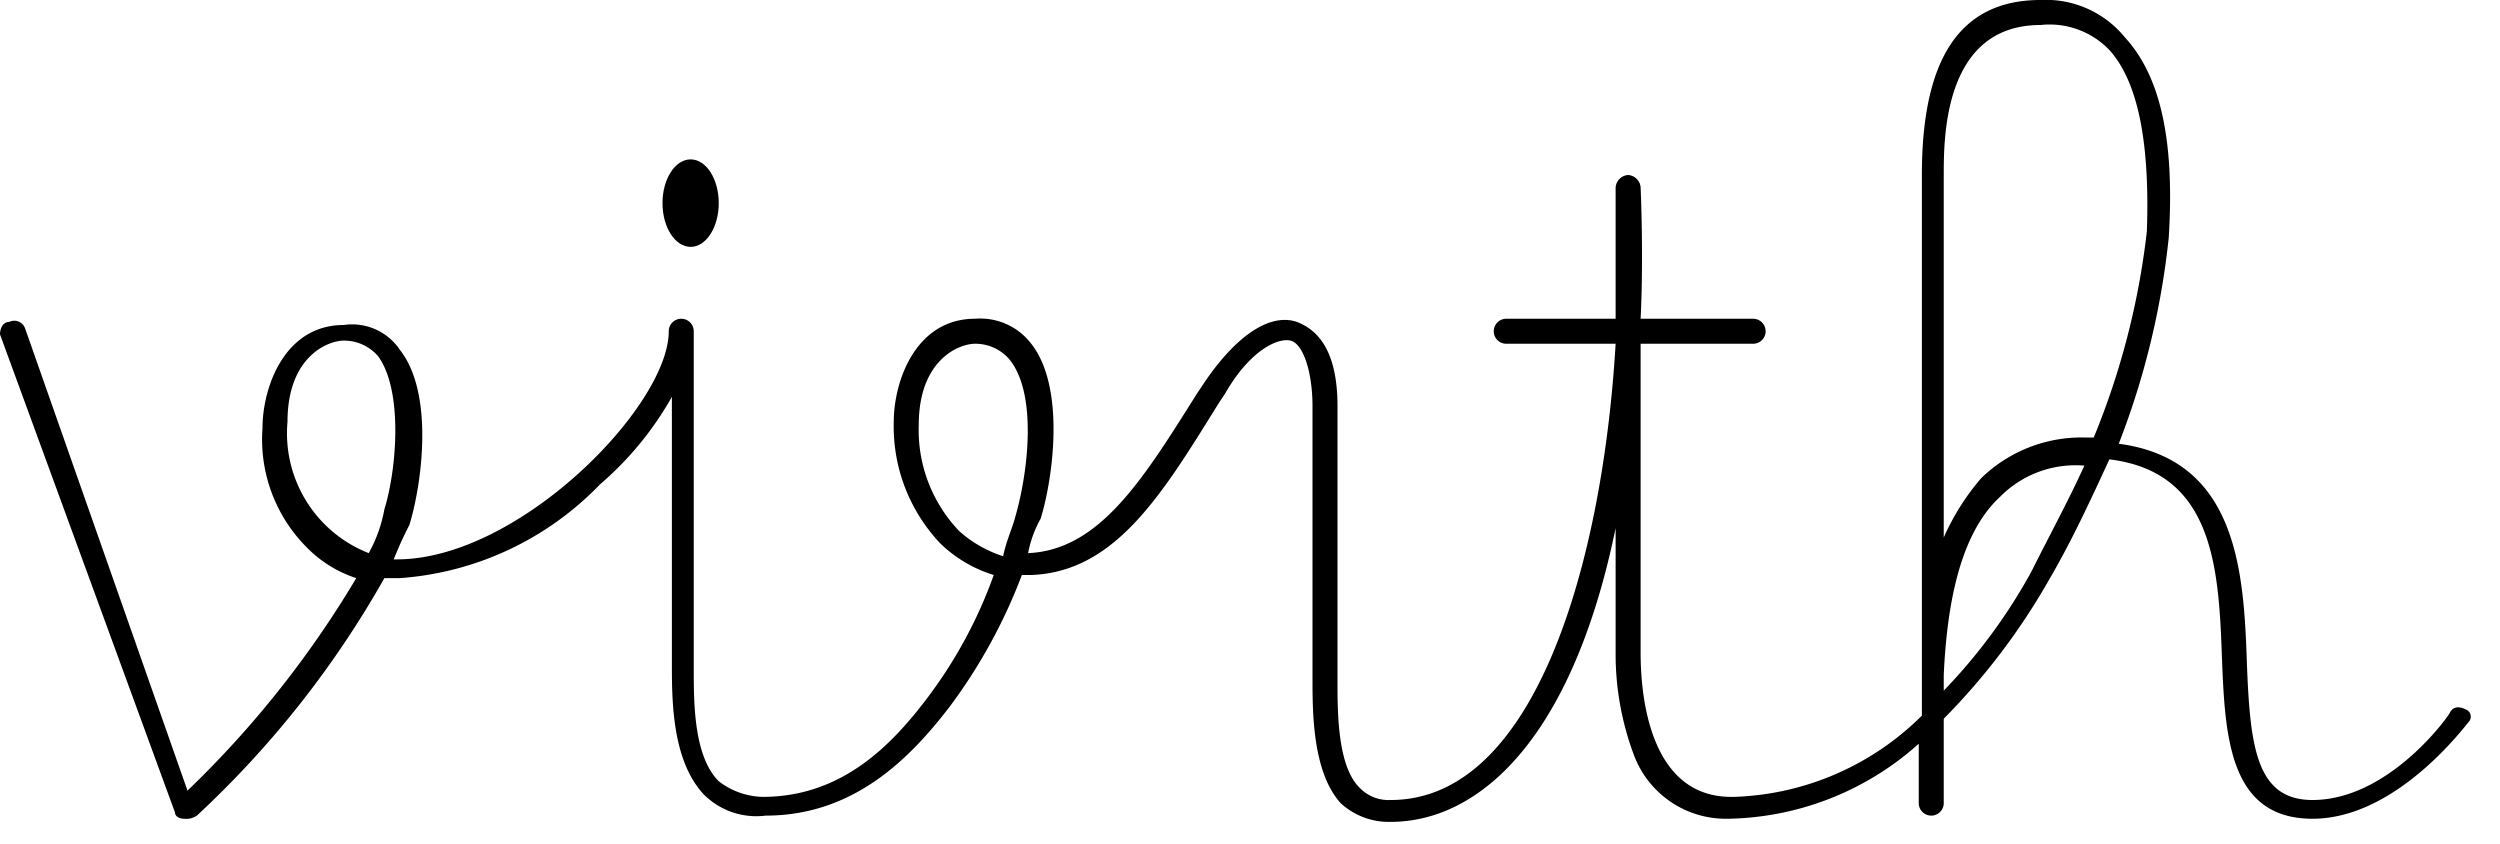 <svg height="27" viewBox="0 0 80 27" width="80" xmlns="http://www.w3.org/2000/svg"><path d="m78.9 22.7c-.2-.1-.4-.1-.5.1s-2 2.8-4.4 2.8c-1.8 0-2-1.7-2.1-4.4-.1-2.9-.3-6.5-4.1-7a25.453 25.453 0 0 0 1.6-6.6c.2-3.2-.3-5.2-1.4-6.4a3.257 3.257 0 0 0 -2.7-1.2c-2.6 0-3.8 1.9-3.8 5.6v17.3a8.924 8.924 0 0 1 -6 2.6h-.1c-2.6 0-2.9-3.2-2.9-4.6v-9.9h3.6a.4.4 0 0 0 0-.8h-3.6c.1-2 0-4.2 0-4.2a.43.43 0 0 0 -.4-.4.43.43 0 0 0 -.4.4v4.2h-3.5a.4.4 0 1 0 0 .8h3.5c-.4 6.8-2.5 14.6-7.2 14.6a1.284 1.284 0 0 1 -1-.4c-.7-.7-.7-2.4-.7-3.4v-8.8c0-2-.8-2.5-1.3-2.7-.9-.3-2 .5-3 2l-.2.3c-1.7 2.7-3.1 5-5.4 5.1a3.582 3.582 0 0 1 .4-1.1c.4-1.3.8-4.2-.3-5.6a2.055 2.055 0 0 0 -1.8-.8c-1.9 0-2.6 2-2.6 3.3a5.437 5.437 0 0 0 1.5 3.9 4.248 4.248 0 0 0 1.7 1 14.714 14.714 0 0 1 -2.1 3.9c-1.2 1.6-2.8 3.2-5.3 3.2a2.389 2.389 0 0 1 -1.4-.5c-.8-.8-.8-2.5-.8-3.6v-10.8a.4.4 0 1 0 -.8 0c0 2.4-4.8 7.3-8.7 7.3h-.1a11.731 11.731 0 0 1 .5-1.1c.4-1.3.8-4.2-.3-5.6a1.841 1.841 0 0 0 -1.8-.8c-1.9 0-2.6 2-2.6 3.3a4.89 4.89 0 0 0 1.4 3.8 3.915 3.915 0 0 0 1.6 1 32.335 32.335 0 0 1 -5.4 6.8l-5.2-14.8a.365.365 0 0 0 -.5-.2c-.2 0-.3.2-.3.4l5.6 15.3c0 .1.1.2.3.2a.601.601 0 0 0 .4-.1 31.45 31.45 0 0 0 6-7.6h.5a9.866 9.866 0 0 0 6.4-3 10.444 10.444 0 0 0 2.3-2.8v8.5c0 1.2 0 3.1 1 4.2a2.372 2.372 0 0 0 2 .7c2.8 0 4.6-1.8 5.9-3.5a17.187 17.187 0 0 0 2.3-4.2h.3c2.7-.1 4.2-2.6 6-5.5l.2-.3c.8-1.4 1.7-1.8 2.1-1.7s.7 1 .7 2.1v8.7c0 1.1 0 3 .9 4a2.271 2.271 0 0 0 1.6.6c2.8 0 5.8-2.6 7.2-9.4v4a9.191 9.191 0 0 0 .6 3.3 3.139 3.139 0 0 0 2.9 2h.1a9.367 9.367 0 0 0 6.1-2.4v1.9a.4.4 0 1 0 .8 0v-2.7a21.301 21.301 0 0 0 3.4-4.5c.7-1.2 1.3-2.5 1.9-3.8 3.3.4 3.5 3.4 3.6 6.3.1 2.5.2 5.2 2.9 5.2s4.9-3 5-3.1a.247.247 0 0 0 -.1-.4zm-67.1-5a4.117 4.117 0 0 1 -2.6-4.2c0-2.1 1.3-2.6 1.8-2.6a1.433 1.433 0 0 1 1.1.5c.8 1.1.6 3.6.2 4.9a4.566 4.566 0 0 1 -.5 1.4zm20.7-1.2c-.1.4-.3.8-.4 1.3a3.924 3.924 0 0 1 -1.4-.8 4.675 4.675 0 0 1 -1.3-3.4c0-2.1 1.3-2.6 1.8-2.6a1.433 1.433 0 0 1 1.1.5c.9 1.1.6 3.6.2 5zm32.5 1.8a17.781 17.781 0 0 1 -2.8 3.8v-.5c.1-2.2.5-4.5 1.8-5.7a3.394 3.394 0 0 1 2.7-1c-.5 1.1-1.1 2.2-1.7 3.4zm2-4.3h-.3a4.604 4.604 0 0 0 -3.3 1.3 7.607 7.607 0 0 0 -1.2 1.9v-11.6c0-1.2 0-4.8 3.1-4.8a2.651 2.651 0 0 1 2.2.8c.9 1 1.3 2.9 1.2 5.8a24.658 24.658 0 0 1 -1.7 6.6z"/><ellipse cx="22.1" cy="6.5" rx=".9" ry="1.4"/></svg>